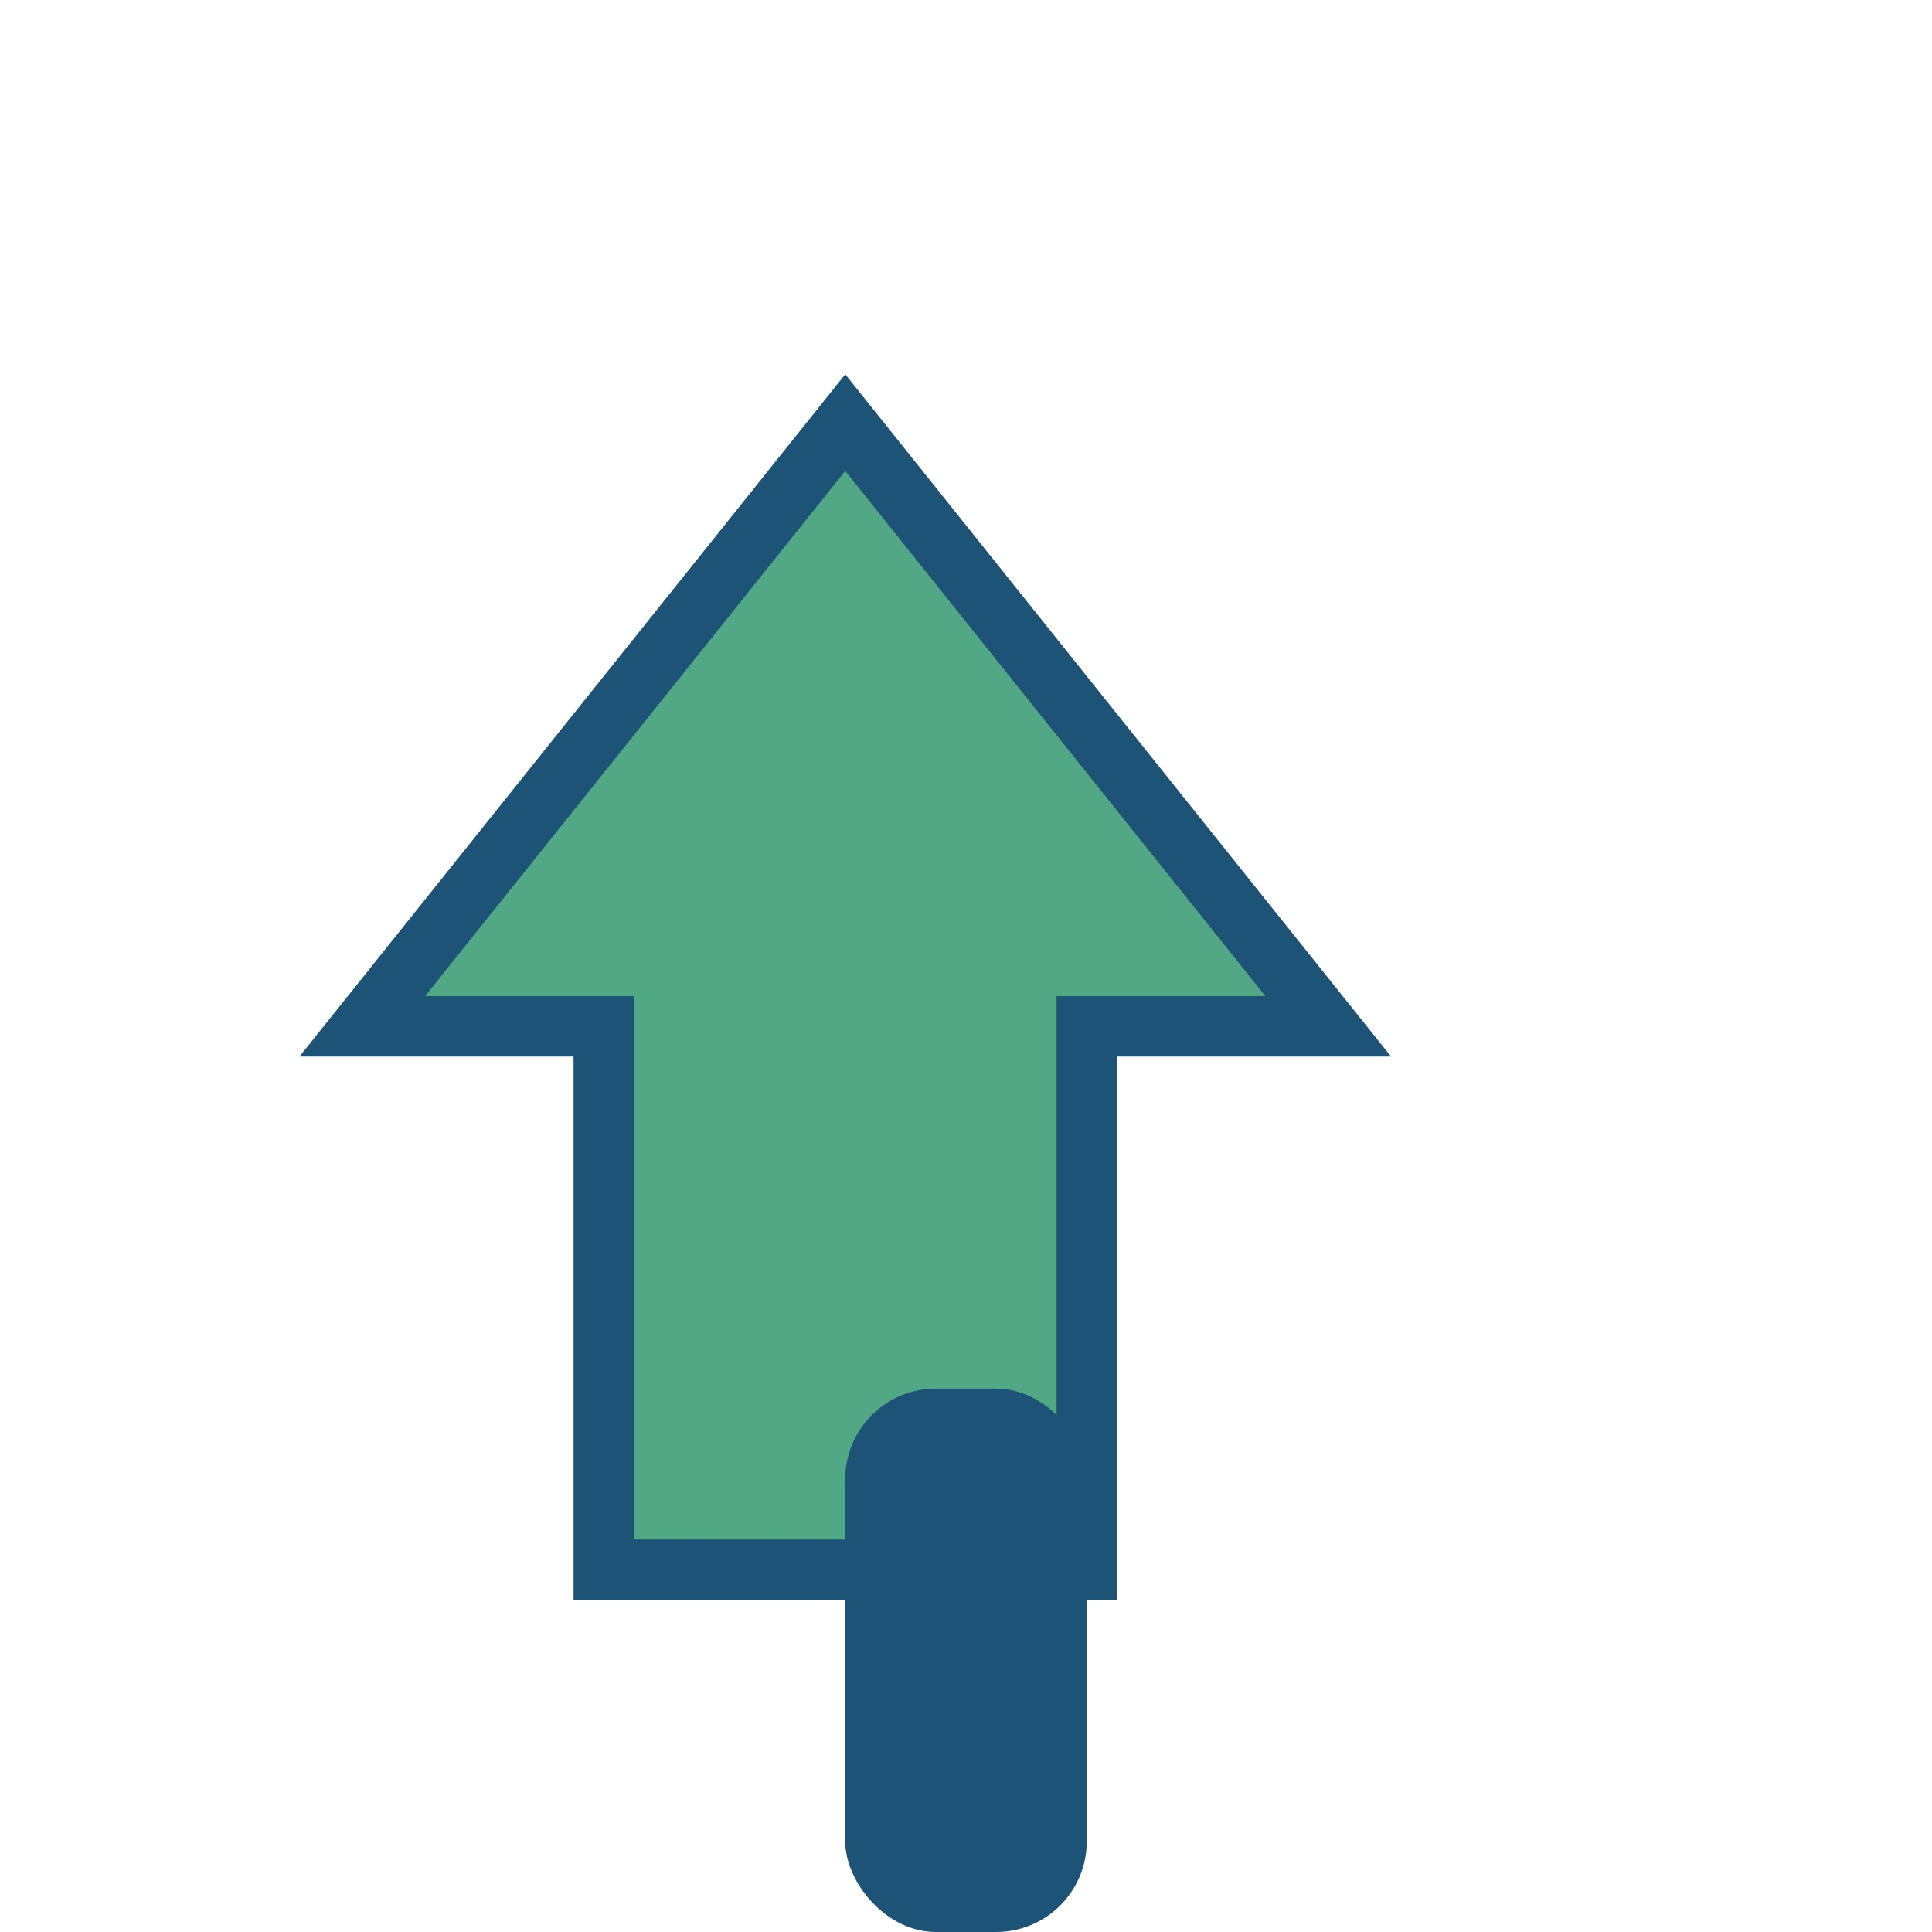 <?xml version="1.0" encoding="UTF-8"?>
<svg xmlns="http://www.w3.org/2000/svg" width="32" height="32" viewBox="0 0 32 32"><path d="M10 26V17H6L14 7l8 10h-4v9z" fill="#50A884" stroke="#1C5376" stroke-width="1"/><rect x="14" y="23" width="4" height="9" rx="1.5" fill="#1C5376"/></svg>